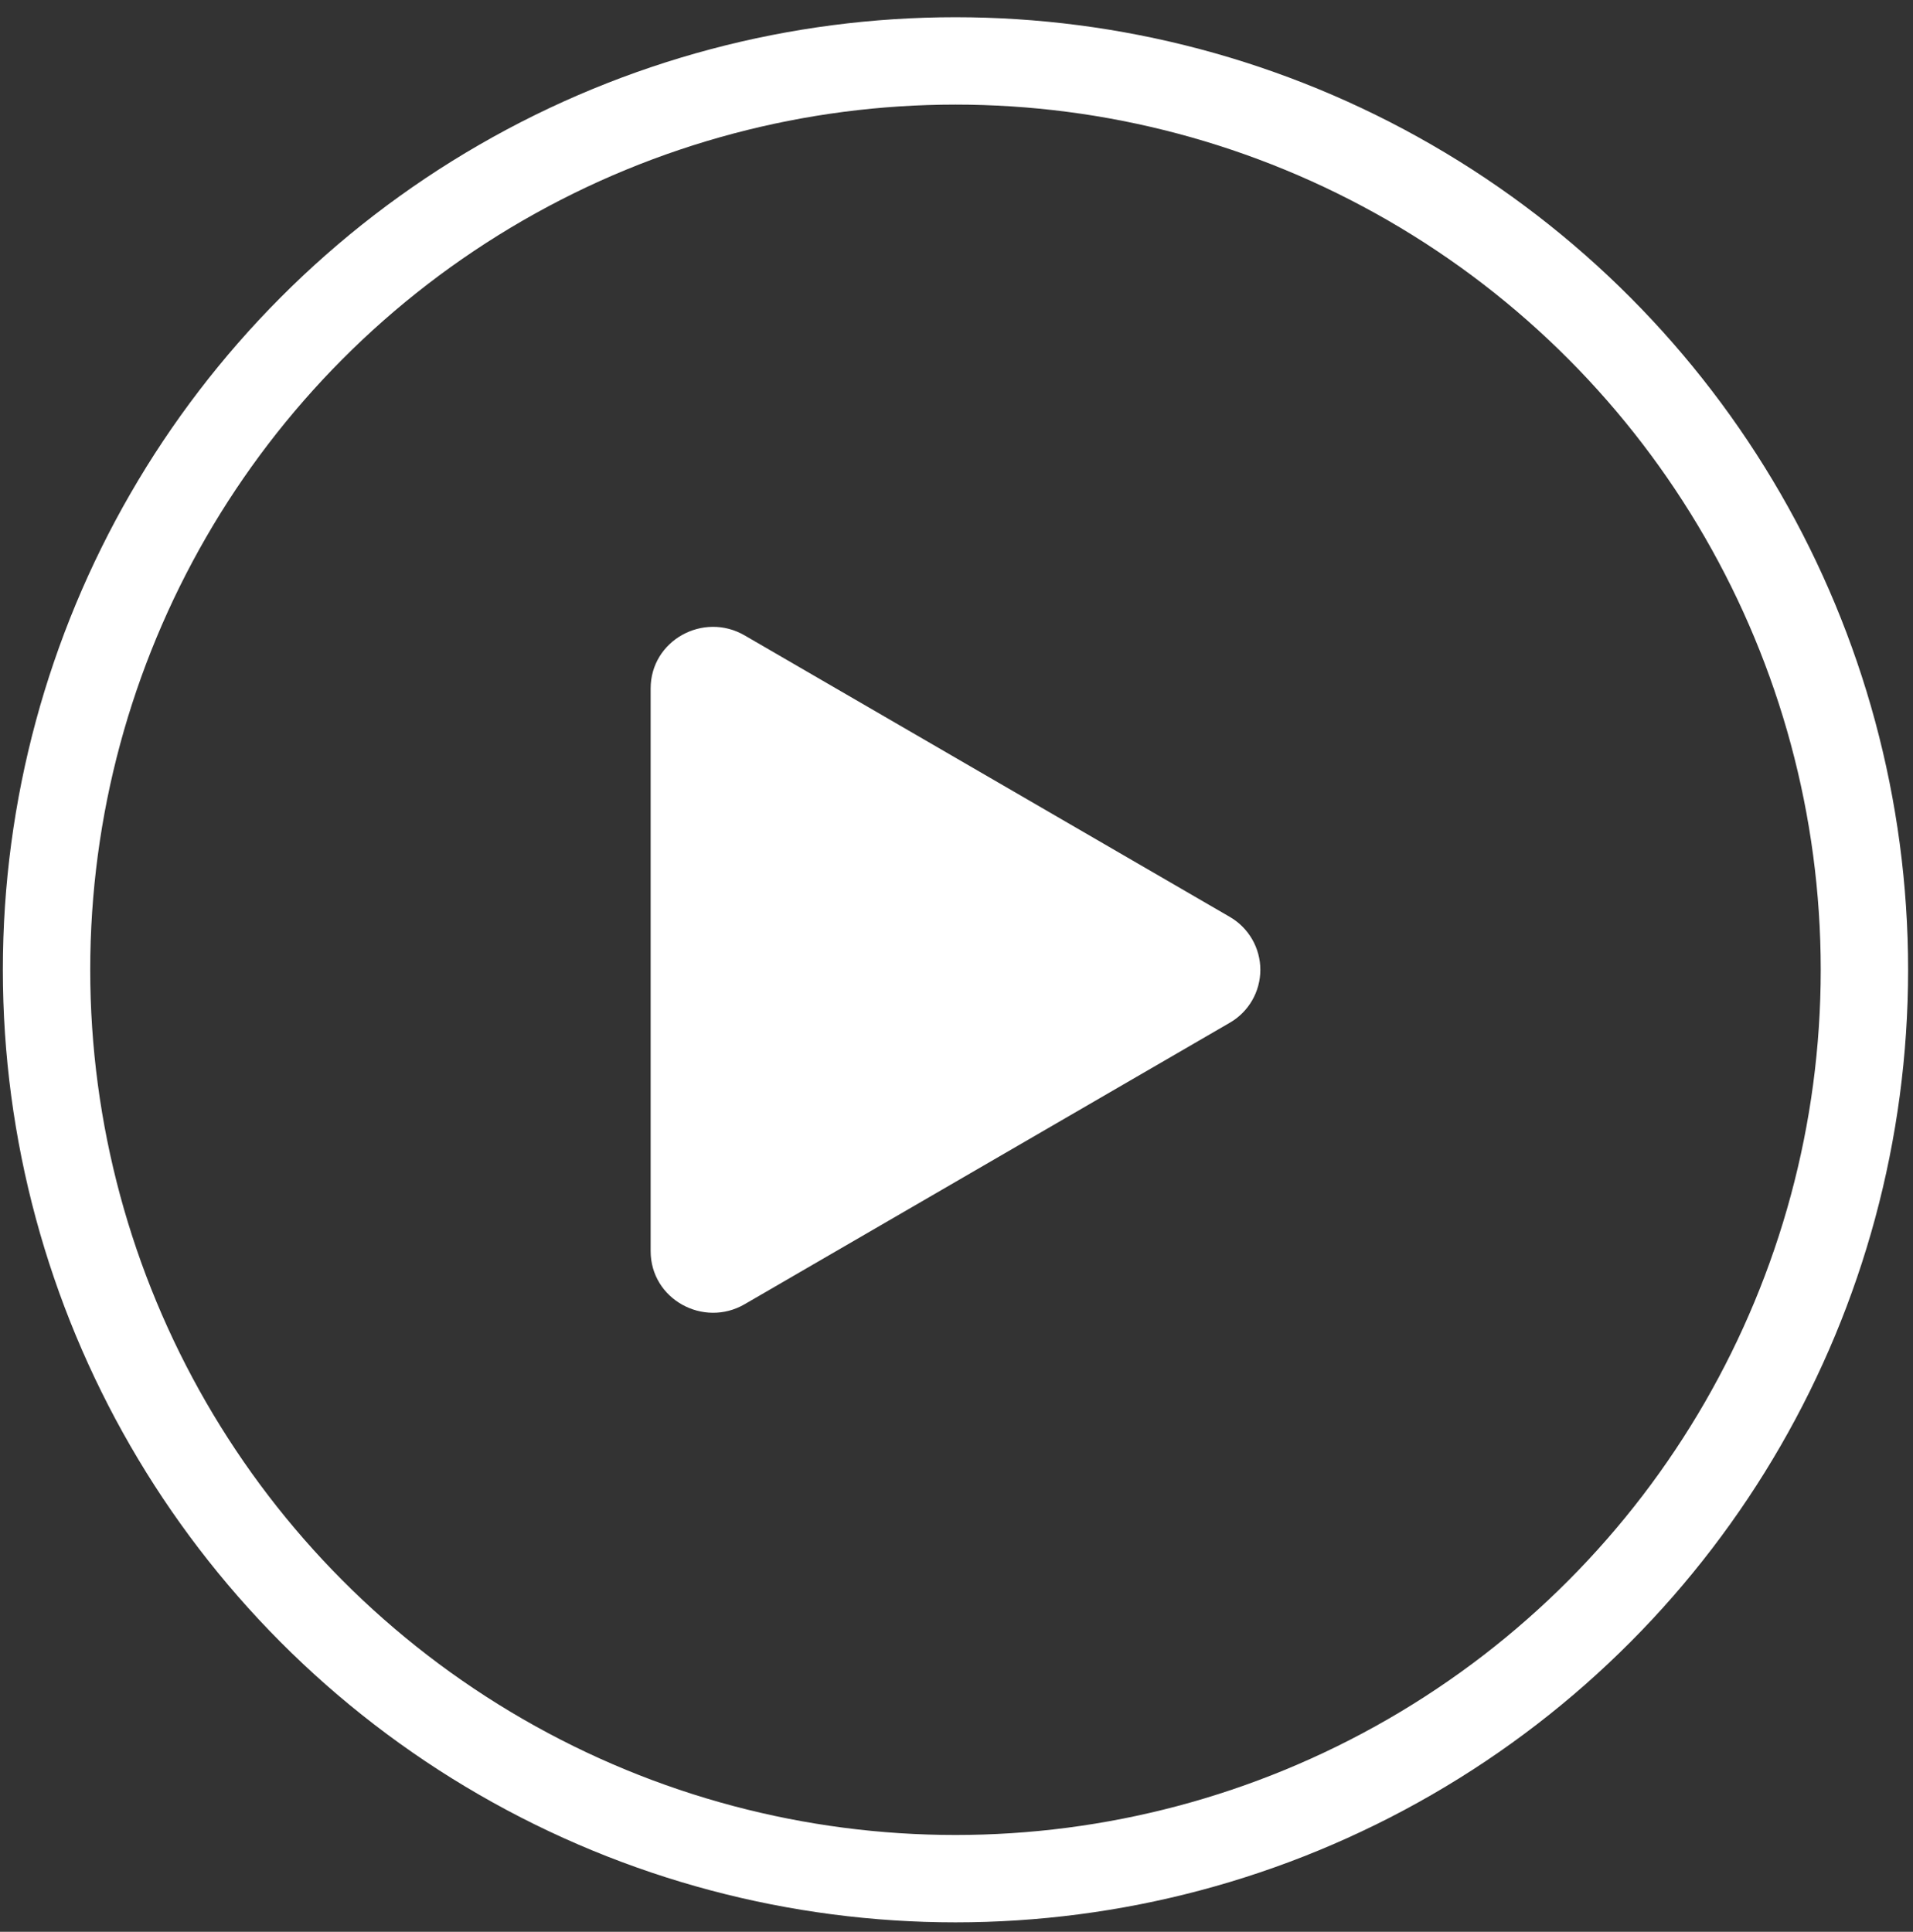 <?xml version="1.0" encoding="UTF-8"?> <svg xmlns="http://www.w3.org/2000/svg" width="101" height="102" viewBox="0 0 101 102" fill="none"><rect x="0" y="0" width="101" height="102" fill="#333333" stroke="none"/><circle data-figma-bg-blur-radius="30.7543" cx="50.446" cy="51.205" r="47.989" stroke="white" stroke-width="4.613"></circle><path d="M64.915 54.009L39.313 68.864C37.14 70.124 34.352 68.599 34.352 66.06V36.35C34.352 33.815 37.136 32.286 39.313 33.549L64.915 48.404C65.409 48.687 65.82 49.094 66.106 49.587C66.391 50.079 66.542 50.638 66.542 51.207C66.542 51.776 66.391 52.335 66.106 52.827C65.82 53.319 65.409 53.727 64.915 54.009Z" fill="white"></path><defs><clipPath id="bgblur_0_1339_215_clip_path" transform="translate(0 0)"><circle cx="50.446" cy="51.205" r="47.989"></circle></clipPath></defs></svg> 